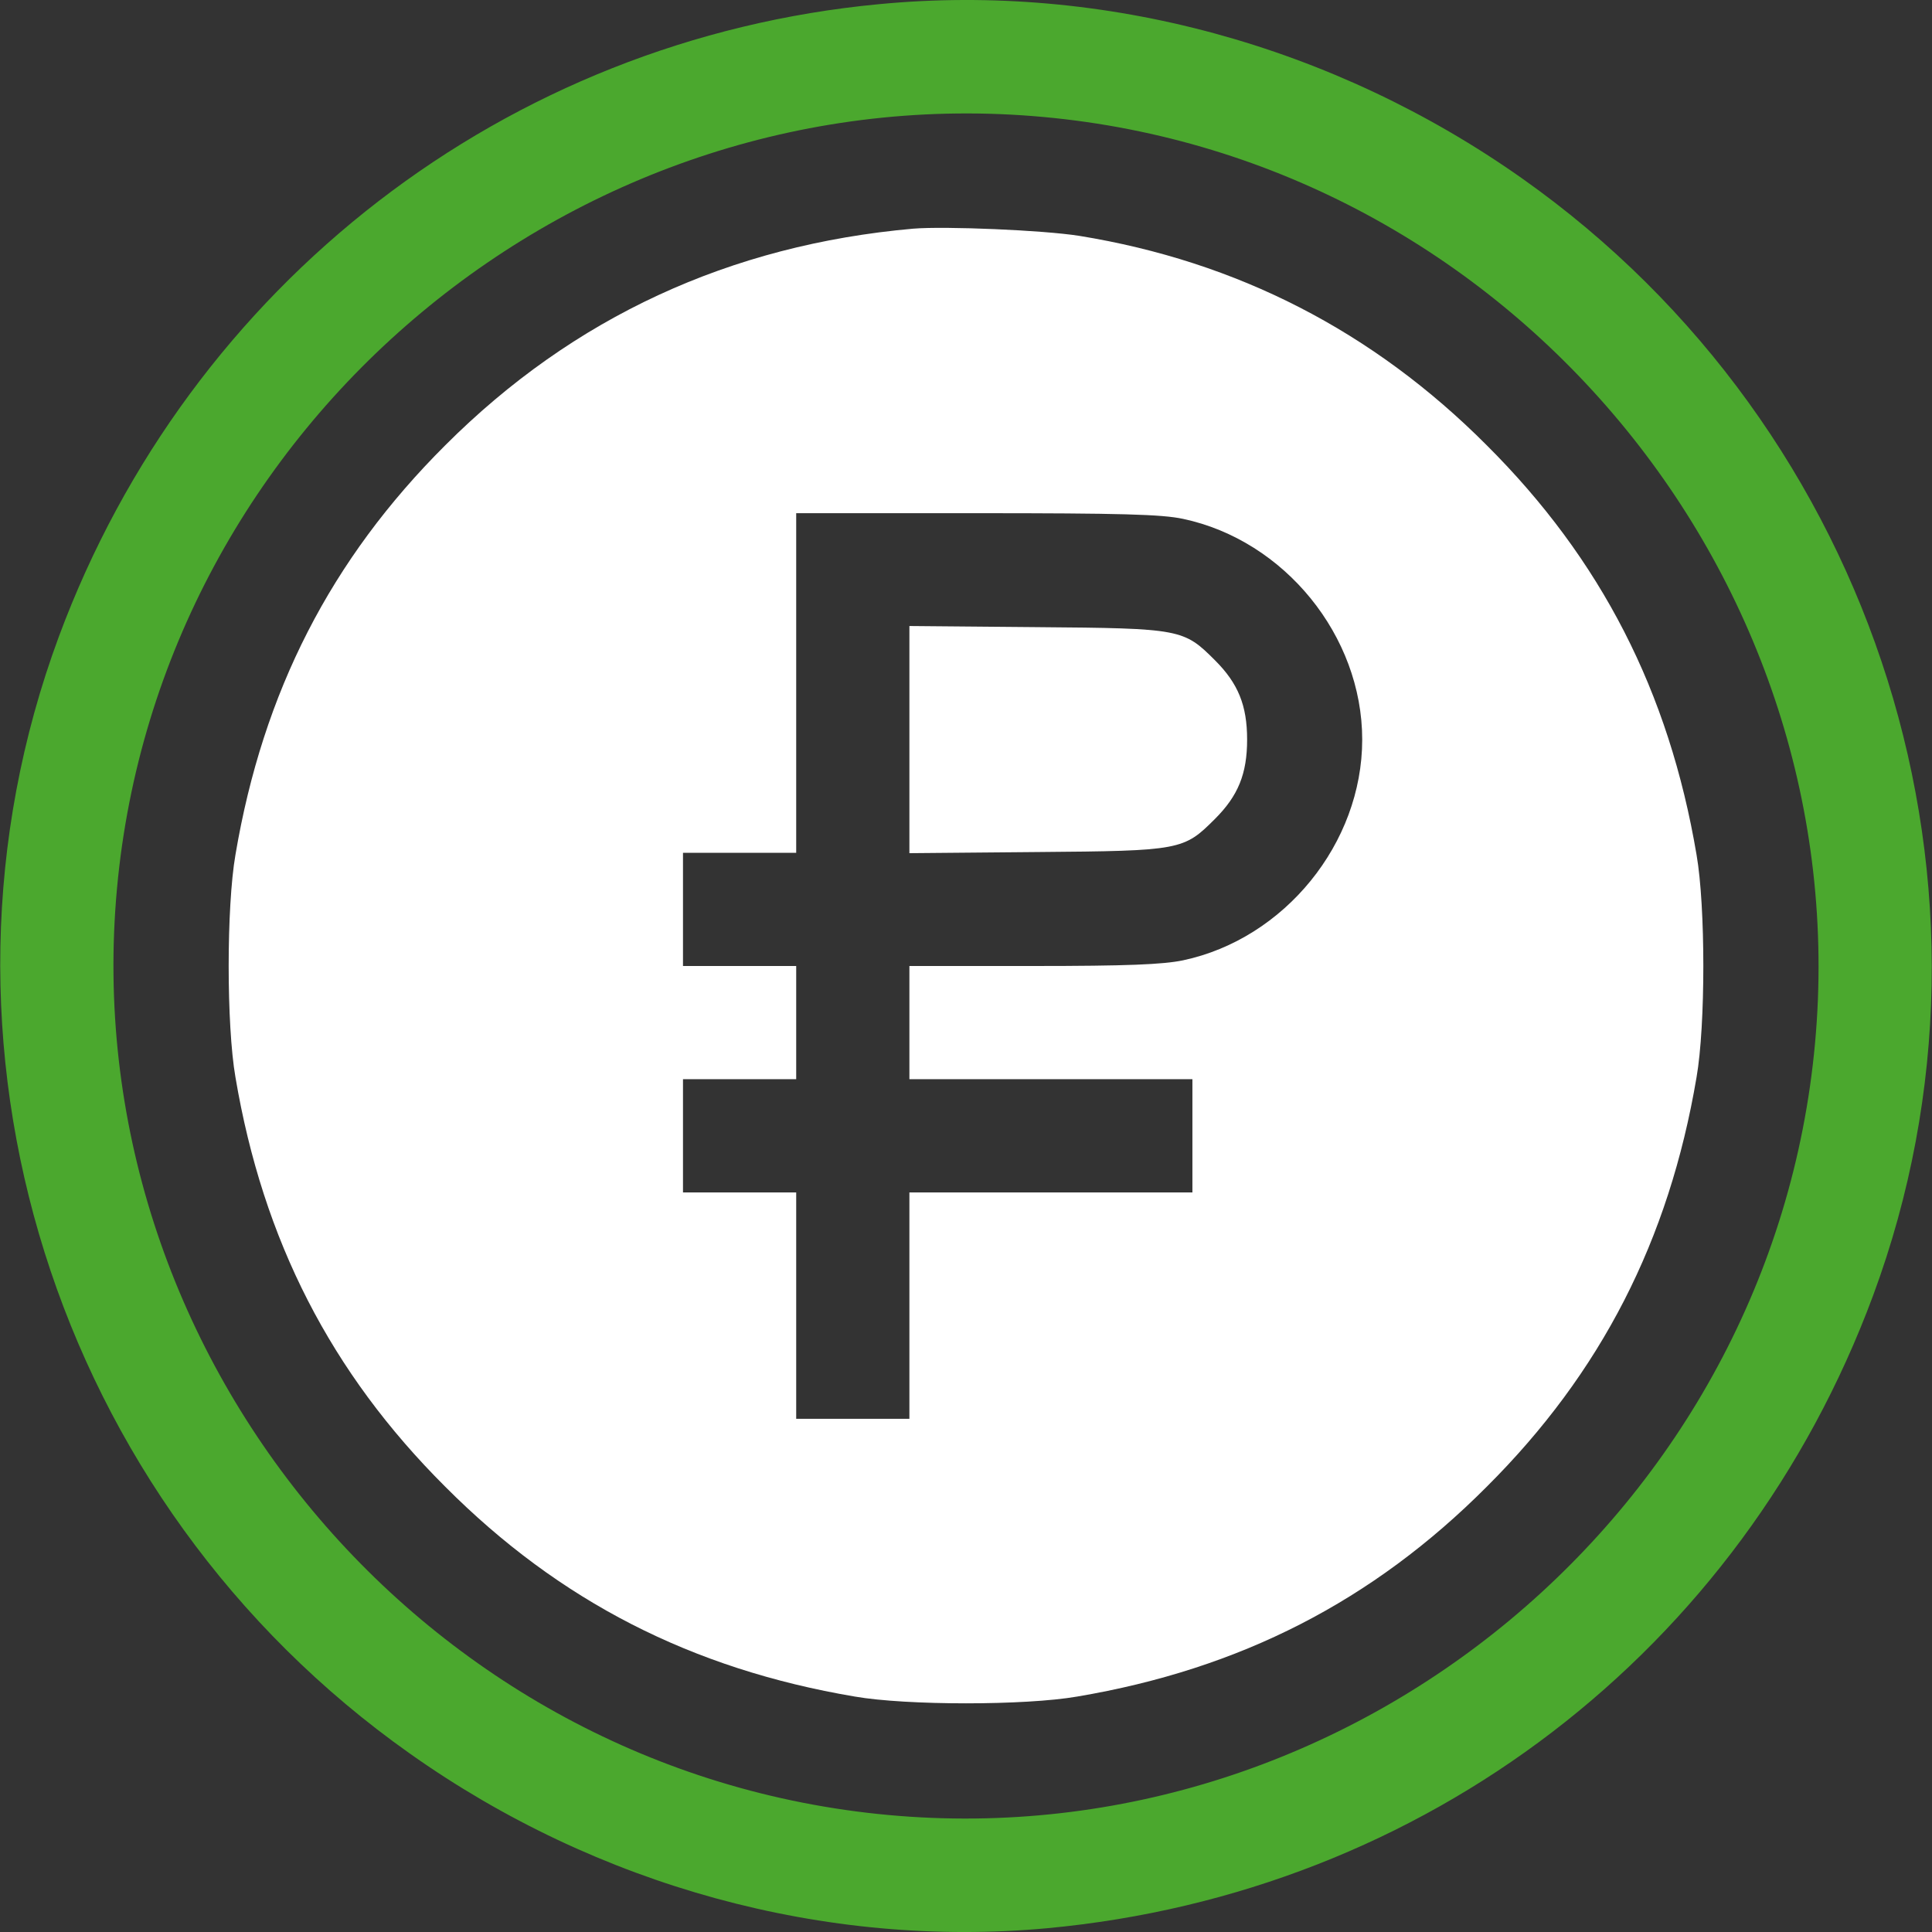 <?xml version="1.0" standalone="no"?>
<!DOCTYPE svg PUBLIC "-//W3C//DTD SVG 20010904//EN"
 "http://www.w3.org/TR/2001/REC-SVG-20010904/DTD/svg10.dtd">
<svg version="1.0" xmlns="http://www.w3.org/2000/svg"
 width="512pt" height="512pt" viewBox="0 0 512 512"
 preserveAspectRatio="xMidYMid meet">

<rect x="0" y="0" width="512" height="512" fill="#333333" stroke="none"/>

<g transform="translate(0,512) scale(0.1,-0.1)"
fill="#ffffff" stroke="none">
<path fill="#4BA82E" d="M2330 5109 c-987 -93 -1827 -741 -2174 -1676 -397 -1072 -14 -2293
930 -2960 497 -352 1102 -517 1689 -463 1001 93 1840 735 2189 1677 397 1072
14 2293 -930 2960 -500 353 -1109 519 -1704 462z m435 -299 c1234 -113 2158
-1223 2045 -2455 -113 -1234 -1223 -2158 -2455 -2045 -1234 113 -2158 1223
-2045 2455 113 1234 1223 2158 2455 2045z"/>
<path d="M2420 4514 c-486 -43 -901 -235 -1240 -574 -303 -302 -483 -653 -556
-1085 -24 -138 -24 -452 0 -590 73 -432 253 -783 556 -1085 302 -303 653 -483
1085 -556 138 -24 452 -24 590 0 432 73 783 253 1085 556 303 302 483 653 556
1085 24 138 24 452 0 590 -73 432 -253 783 -556 1085 -301 302 -661 487 -1080
555 -95 15 -355 26 -440 19z m715 -769 c269 -57 475 -310 475 -585 0 -275
-206 -528 -475 -585 -53 -11 -148 -15 -397 -15 l-328 0 0 -150 0 -150 375 0
375 0 0 -150 0 -150 -375 0 -375 0 0 -300 0 -300 -150 0 -150 0 0 300 0 300
-150 0 -150 0 0 150 0 150 150 0 150 0 0 150 0 150 -150 0 -150 0 0 150 0 150
150 0 150 0 0 450 0 450 478 0 c381 0 491 -3 547 -15z"/>
<path d="M2410 3160 l0 -301 338 3 c382 3 389 5 472 88 61 61 85 119 85 210 0
91 -24 149 -85 210 -83 83 -90 85 -472 88 l-338 3 0 -301z"/>
</g>
</svg>
